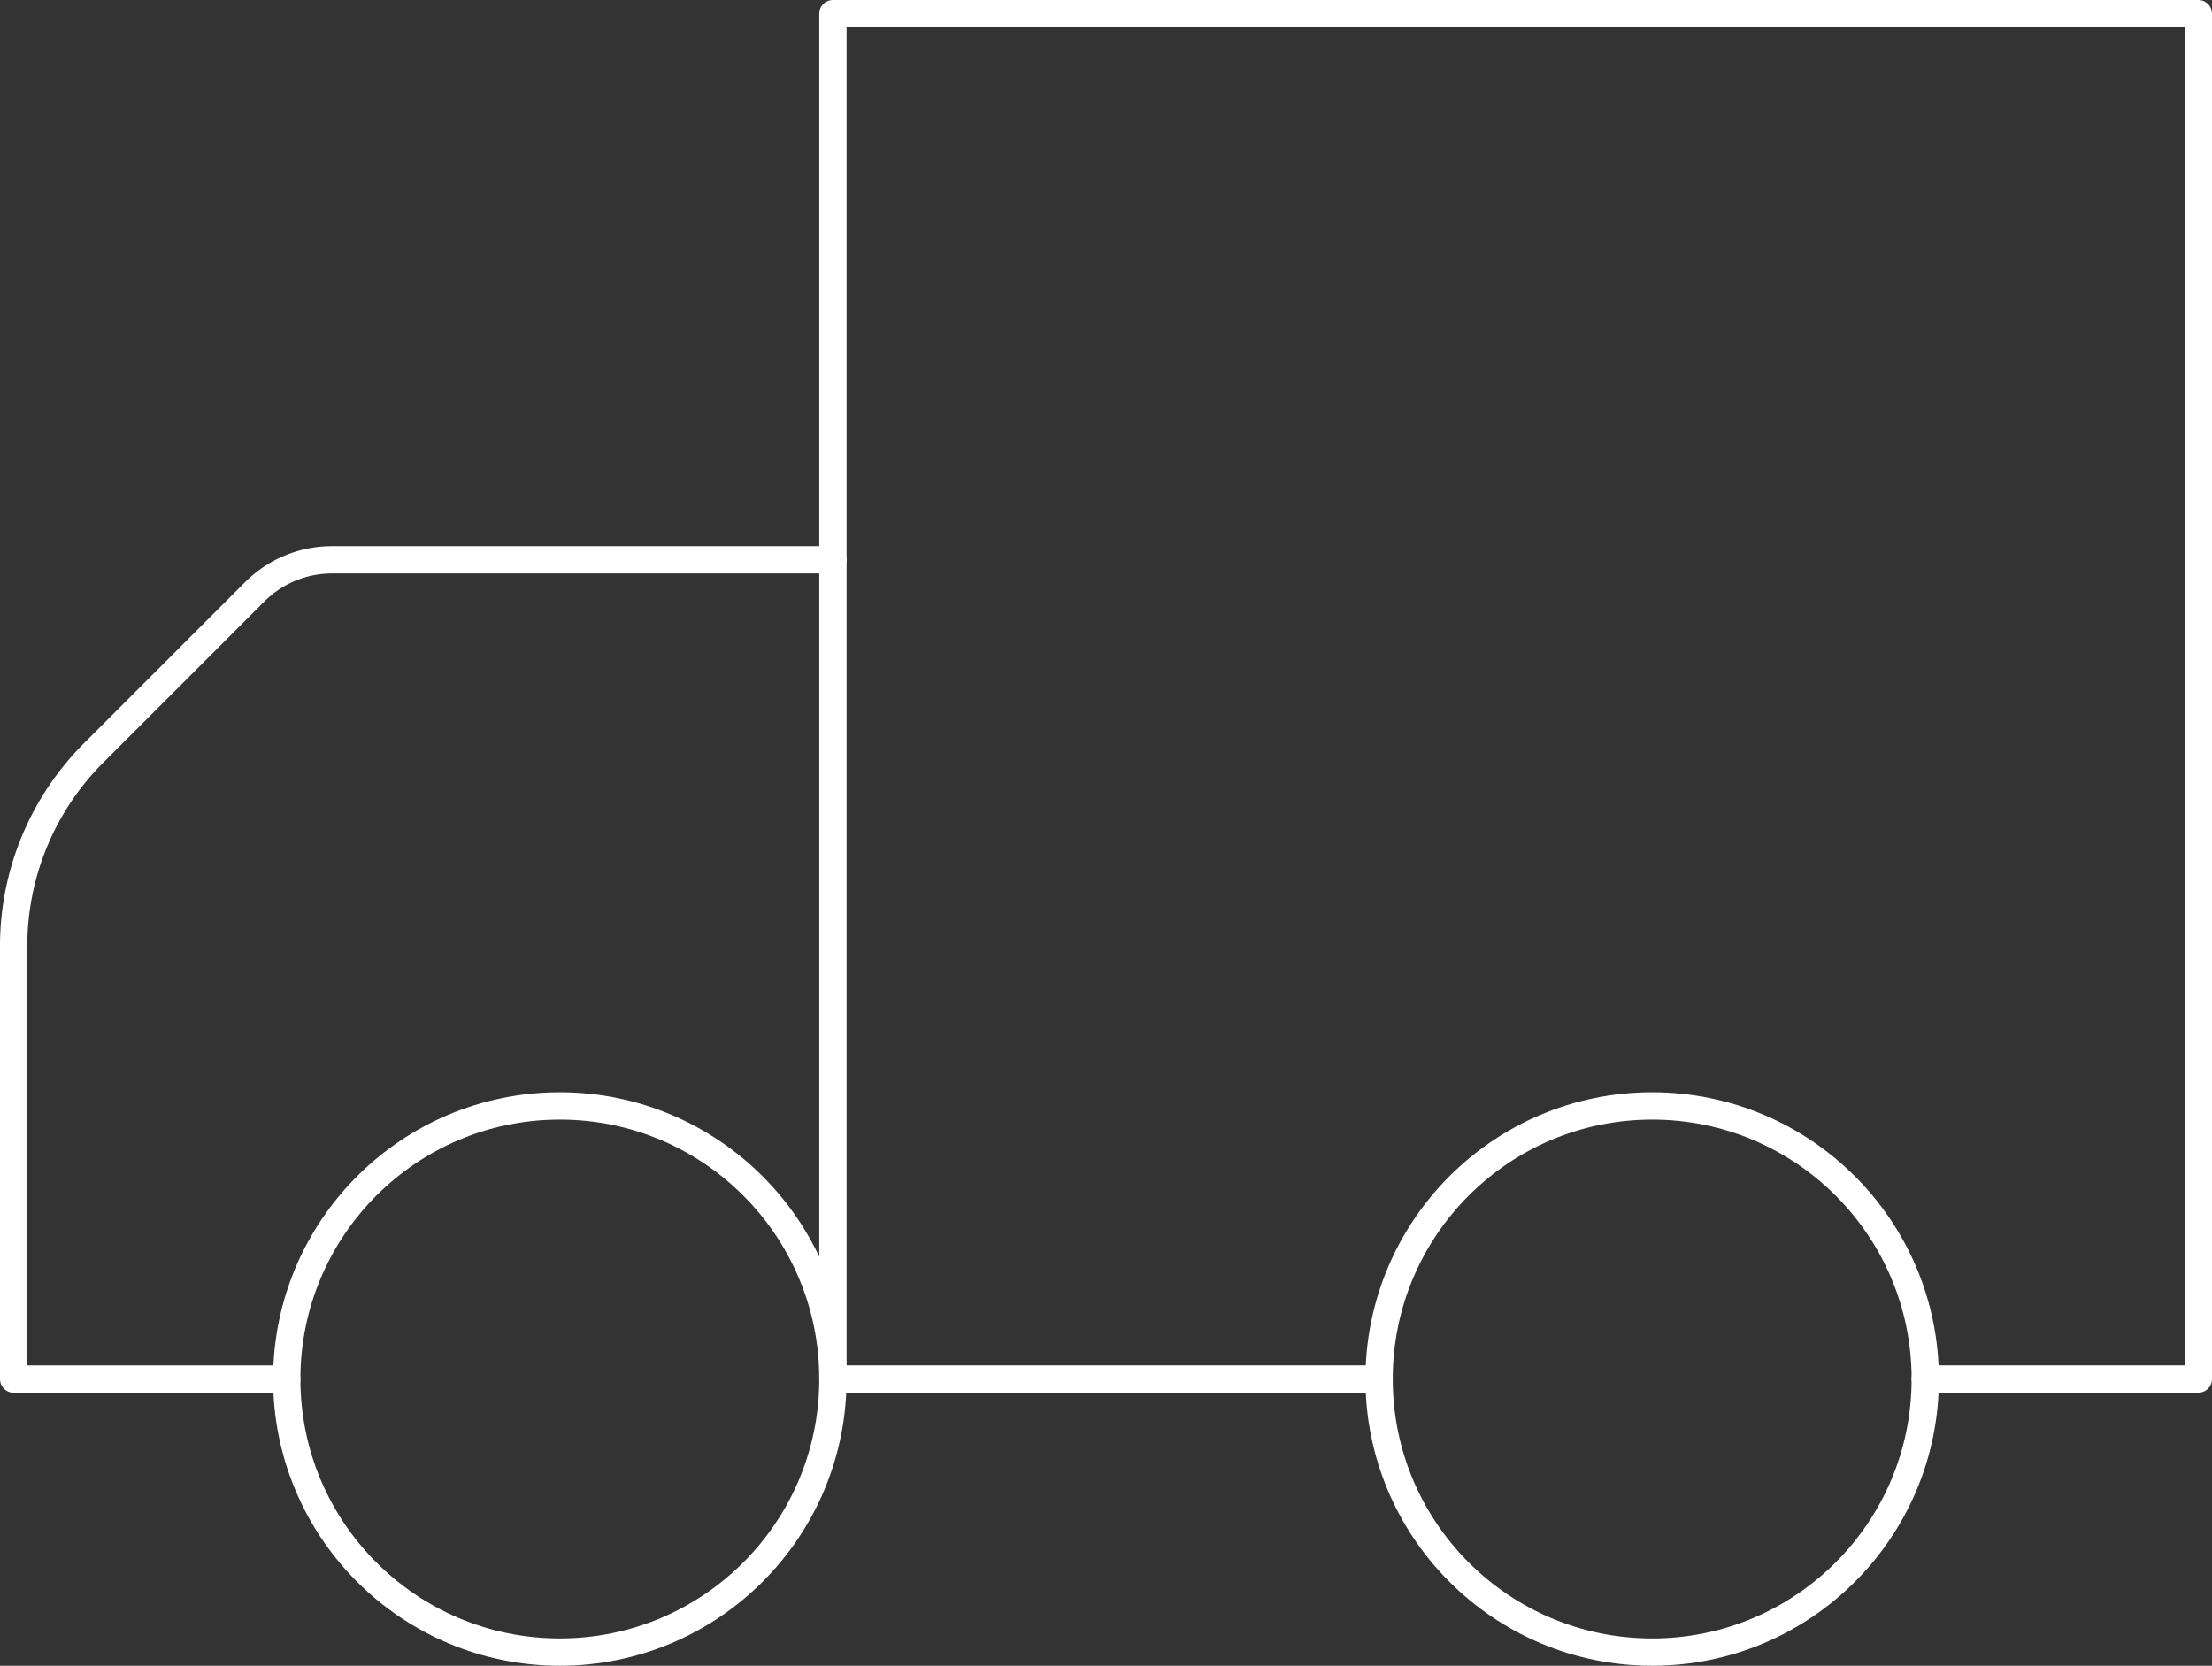 <svg id="Livello_1" data-name="Livello 1" xmlns="http://www.w3.org/2000/svg" width="405" height="305" viewBox="0 0 405 305">
  <rect x="0" y="0" width="405" height="305" fill="#333333" stroke="none"/>
  <defs>
    <style>
      .cls-1 {
        fill: none;
        stroke: #fff;
        stroke-linecap: round;
        stroke-linejoin: round;
        stroke-width: 5px;
      }
    </style>
  </defs>
  <title>ico-spedizioni</title>
  <g>
    <circle class="cls-1" cx="102.5" cy="252.5" r="50"/>
    <circle class="cls-1" cx="302.5" cy="252.5" r="50"/>
    <path class="cls-1" d="M1958.19,1411.38h-91.72a20,20,0,0,0-14.14,5.86l-29.5,29.5a50,50,0,0,0-14.64,35.36v79.29h50" transform="translate(-1805.69 -1308.88)"/>
    <path class="cls-1" d="M2158.19,1561.38h50v-250h-250v250h100" transform="translate(-1805.69 -1308.88)"/>
  </g>
</svg>
